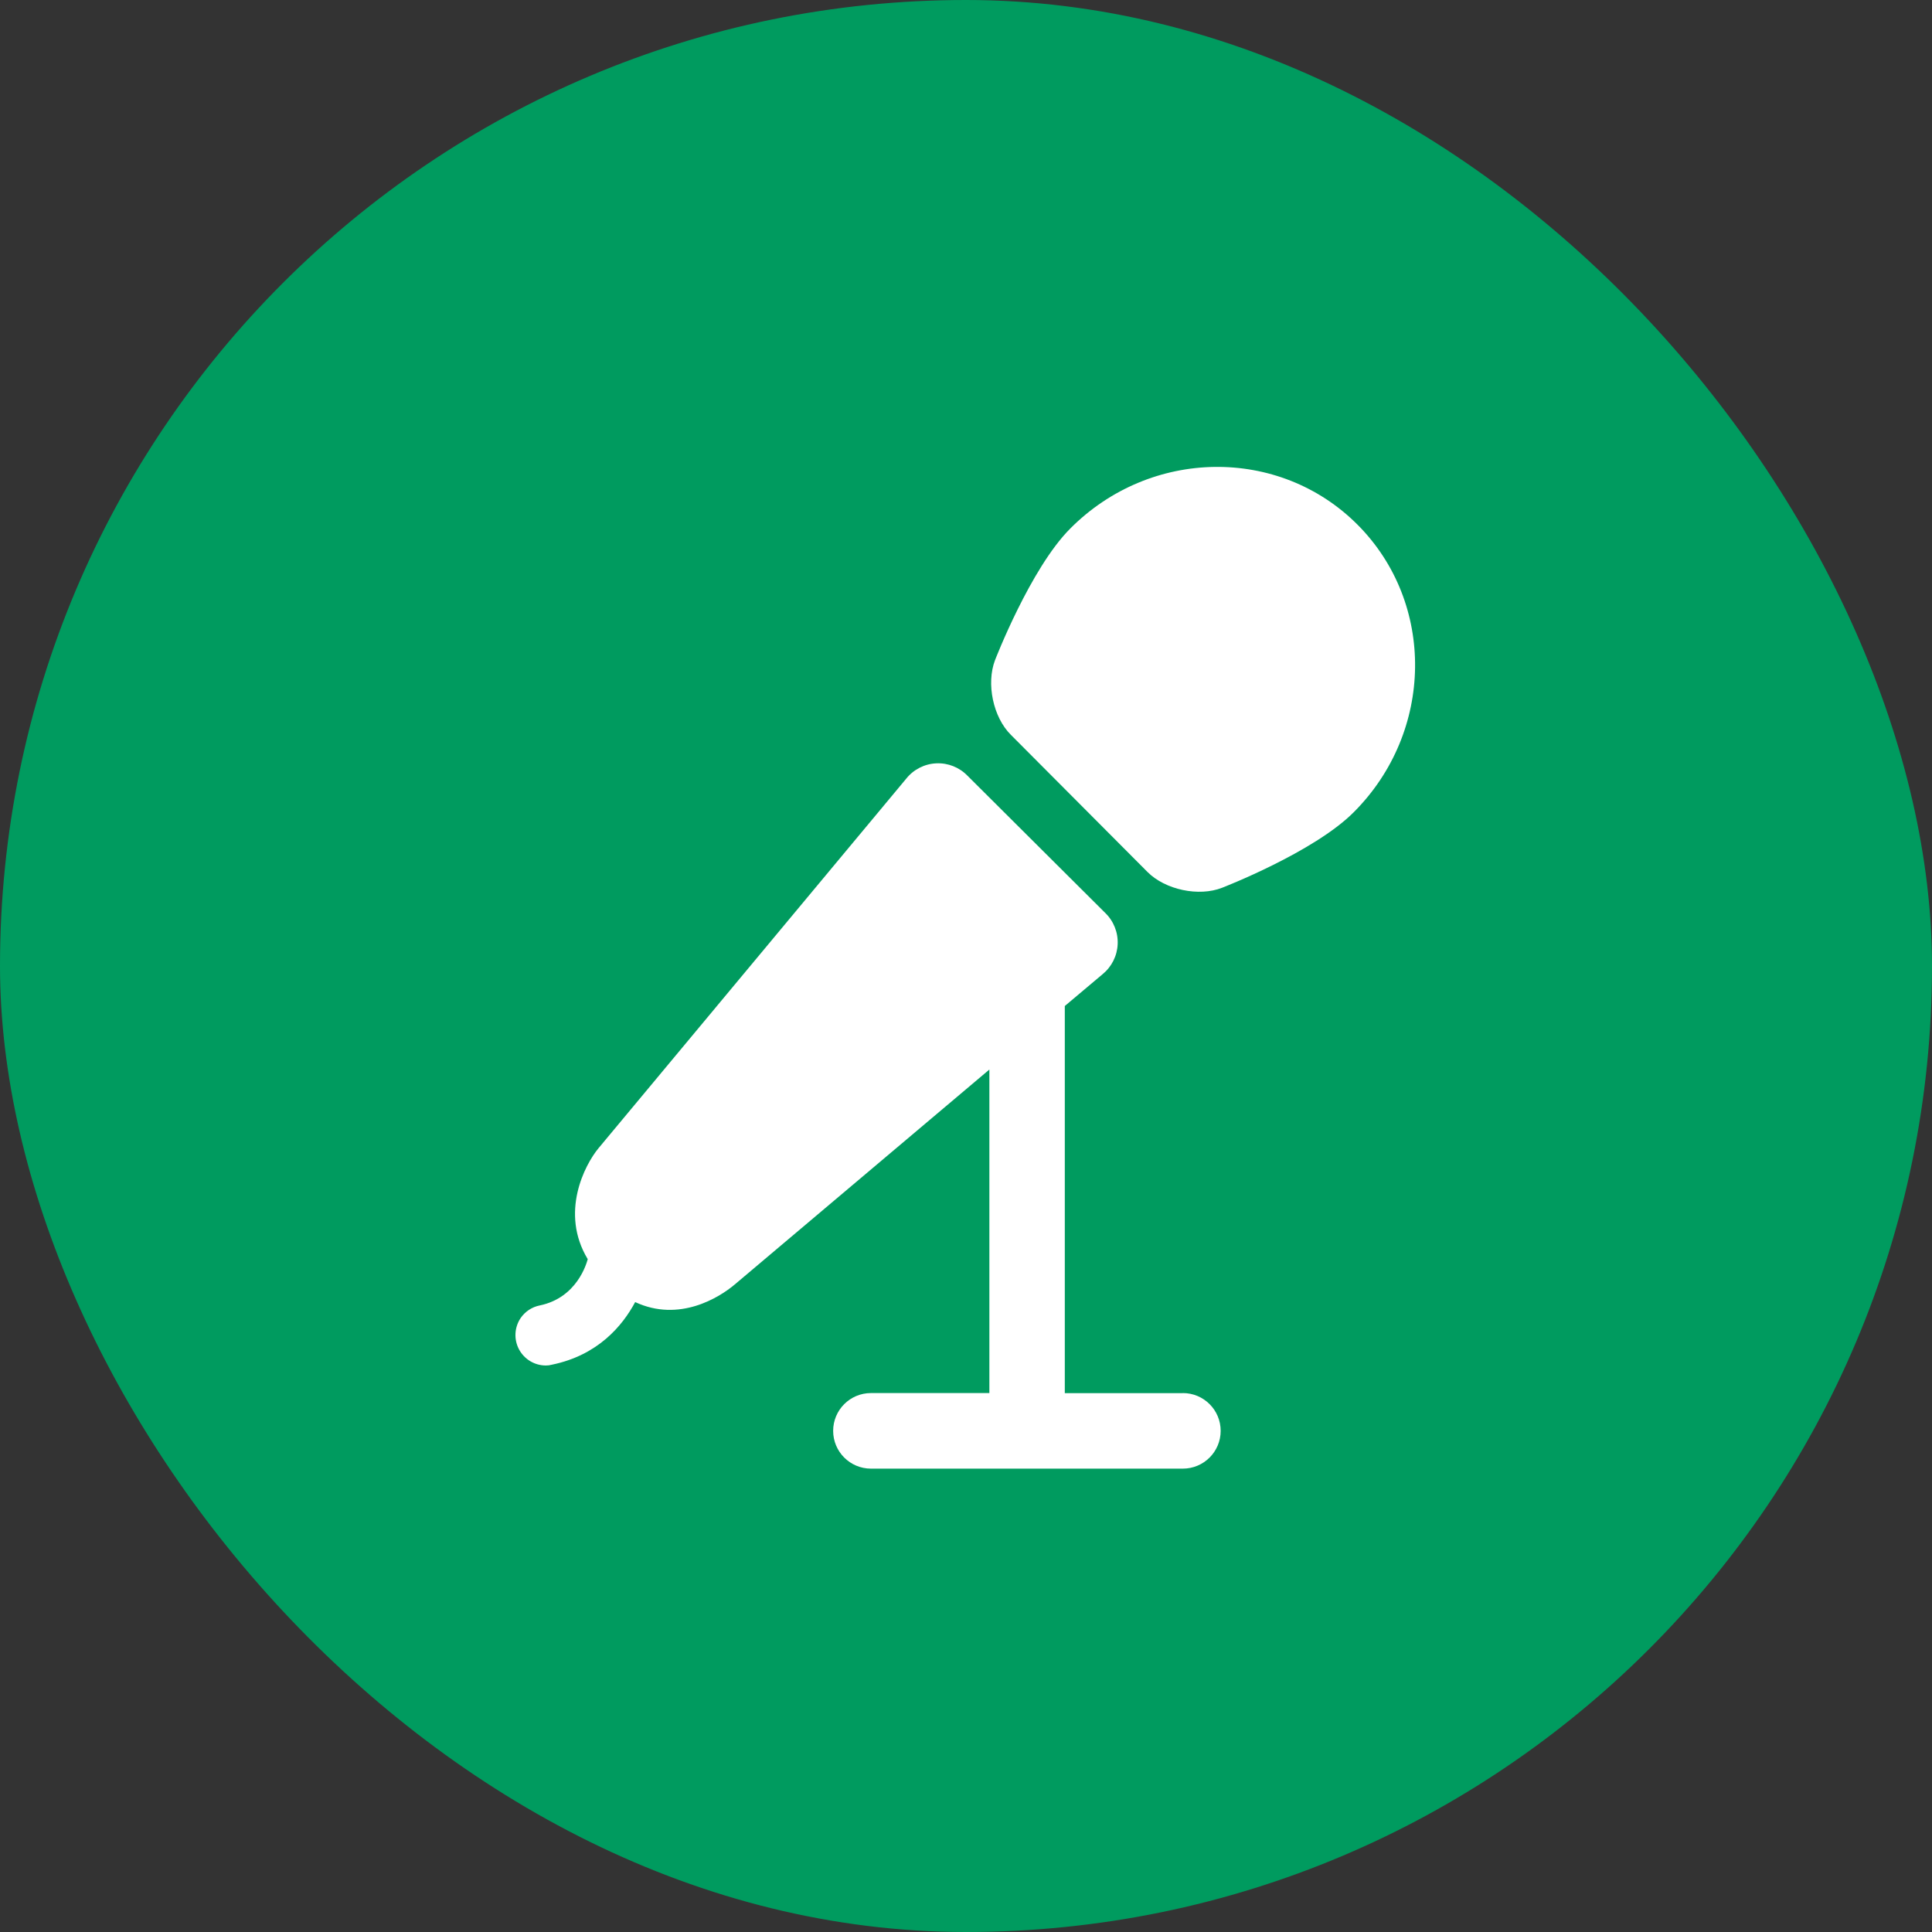 <?xml version="1.0" encoding="UTF-8"?>
<svg width="150px" height="150px" viewBox="0 0 150 150" version="1.1" xmlns="http://www.w3.org/2000/svg" xmlns:xlink="http://www.w3.org/1999/xlink">
    <rect x="0" y="0" width="150" height="150" fill="#333333" stroke="none"/>
    <title>编组 9</title>
    <g id="页面-1" stroke="none" stroke-width="1" fill="none" fill-rule="evenodd">
        <g id="官网h5" transform="translate(-50, -1636)">
            <g id="编组-2" transform="translate(50, 1380)">
                <g id="编组-9" transform="translate(0, 256)">
                    <rect id="矩形" fill="#009B5F" x="0" y="0" width="150" height="150" rx="75"></rect>
                    <g id="编组" transform="translate(40, 36.25)" fill="#FFFFFF" fill-rule="nonzero">
                        <path d="M65.391,4.479 C59.315,-1.604 49.328,-1.481 43.093,4.787 C39.994,7.892 37.251,15.011 37.251,15.011 C36.562,16.822 37.103,19.433 38.481,20.799 L49.094,31.453 C50.472,32.834 53.08,33.388 54.887,32.674 C54.887,32.674 62.008,29.924 65.107,26.807 C71.343,20.566 71.466,10.565 65.391,4.479 Z M51.838,71.914 L42.671,71.914 L42.671,41.856 L45.604,39.387 C46.312,38.811 46.739,37.959 46.776,37.047 C46.814,36.136 46.459,35.252 45.801,34.62 L35.124,23.986 C34.491,23.326 33.604,22.972 32.691,23.015 C31.777,23.057 30.927,23.492 30.357,24.208 L6.467,52.898 C5.386,54.207 3.466,57.914 5.626,61.502 L5.626,61.531 C5.54,61.827 4.813,64.5 1.911,65.103 C1.299,65.223 0.759,65.582 0.411,66.1 C-0.068,66.826 -0.111,67.755 0.3,68.521 C0.711,69.287 1.509,69.766 2.379,69.767 C2.537,69.769 2.694,69.748 2.846,69.705 C6.427,68.972 8.336,66.676 9.315,64.843 C12.734,66.438 15.845,64.492 17.05,63.473 L36.815,46.789 L36.815,71.907 L27.62,71.907 C26,71.907 24.686,73.22 24.686,74.841 C24.686,76.461 26,77.774 27.62,77.774 L51.838,77.774 C53.458,77.774 54.772,76.461 54.772,74.841 C54.772,73.22 53.458,71.907 51.838,71.907 L51.838,71.914 Z" id="形状"></path>
                    </g>
                </g>
            </g>
        </g>
    </g>
</svg>